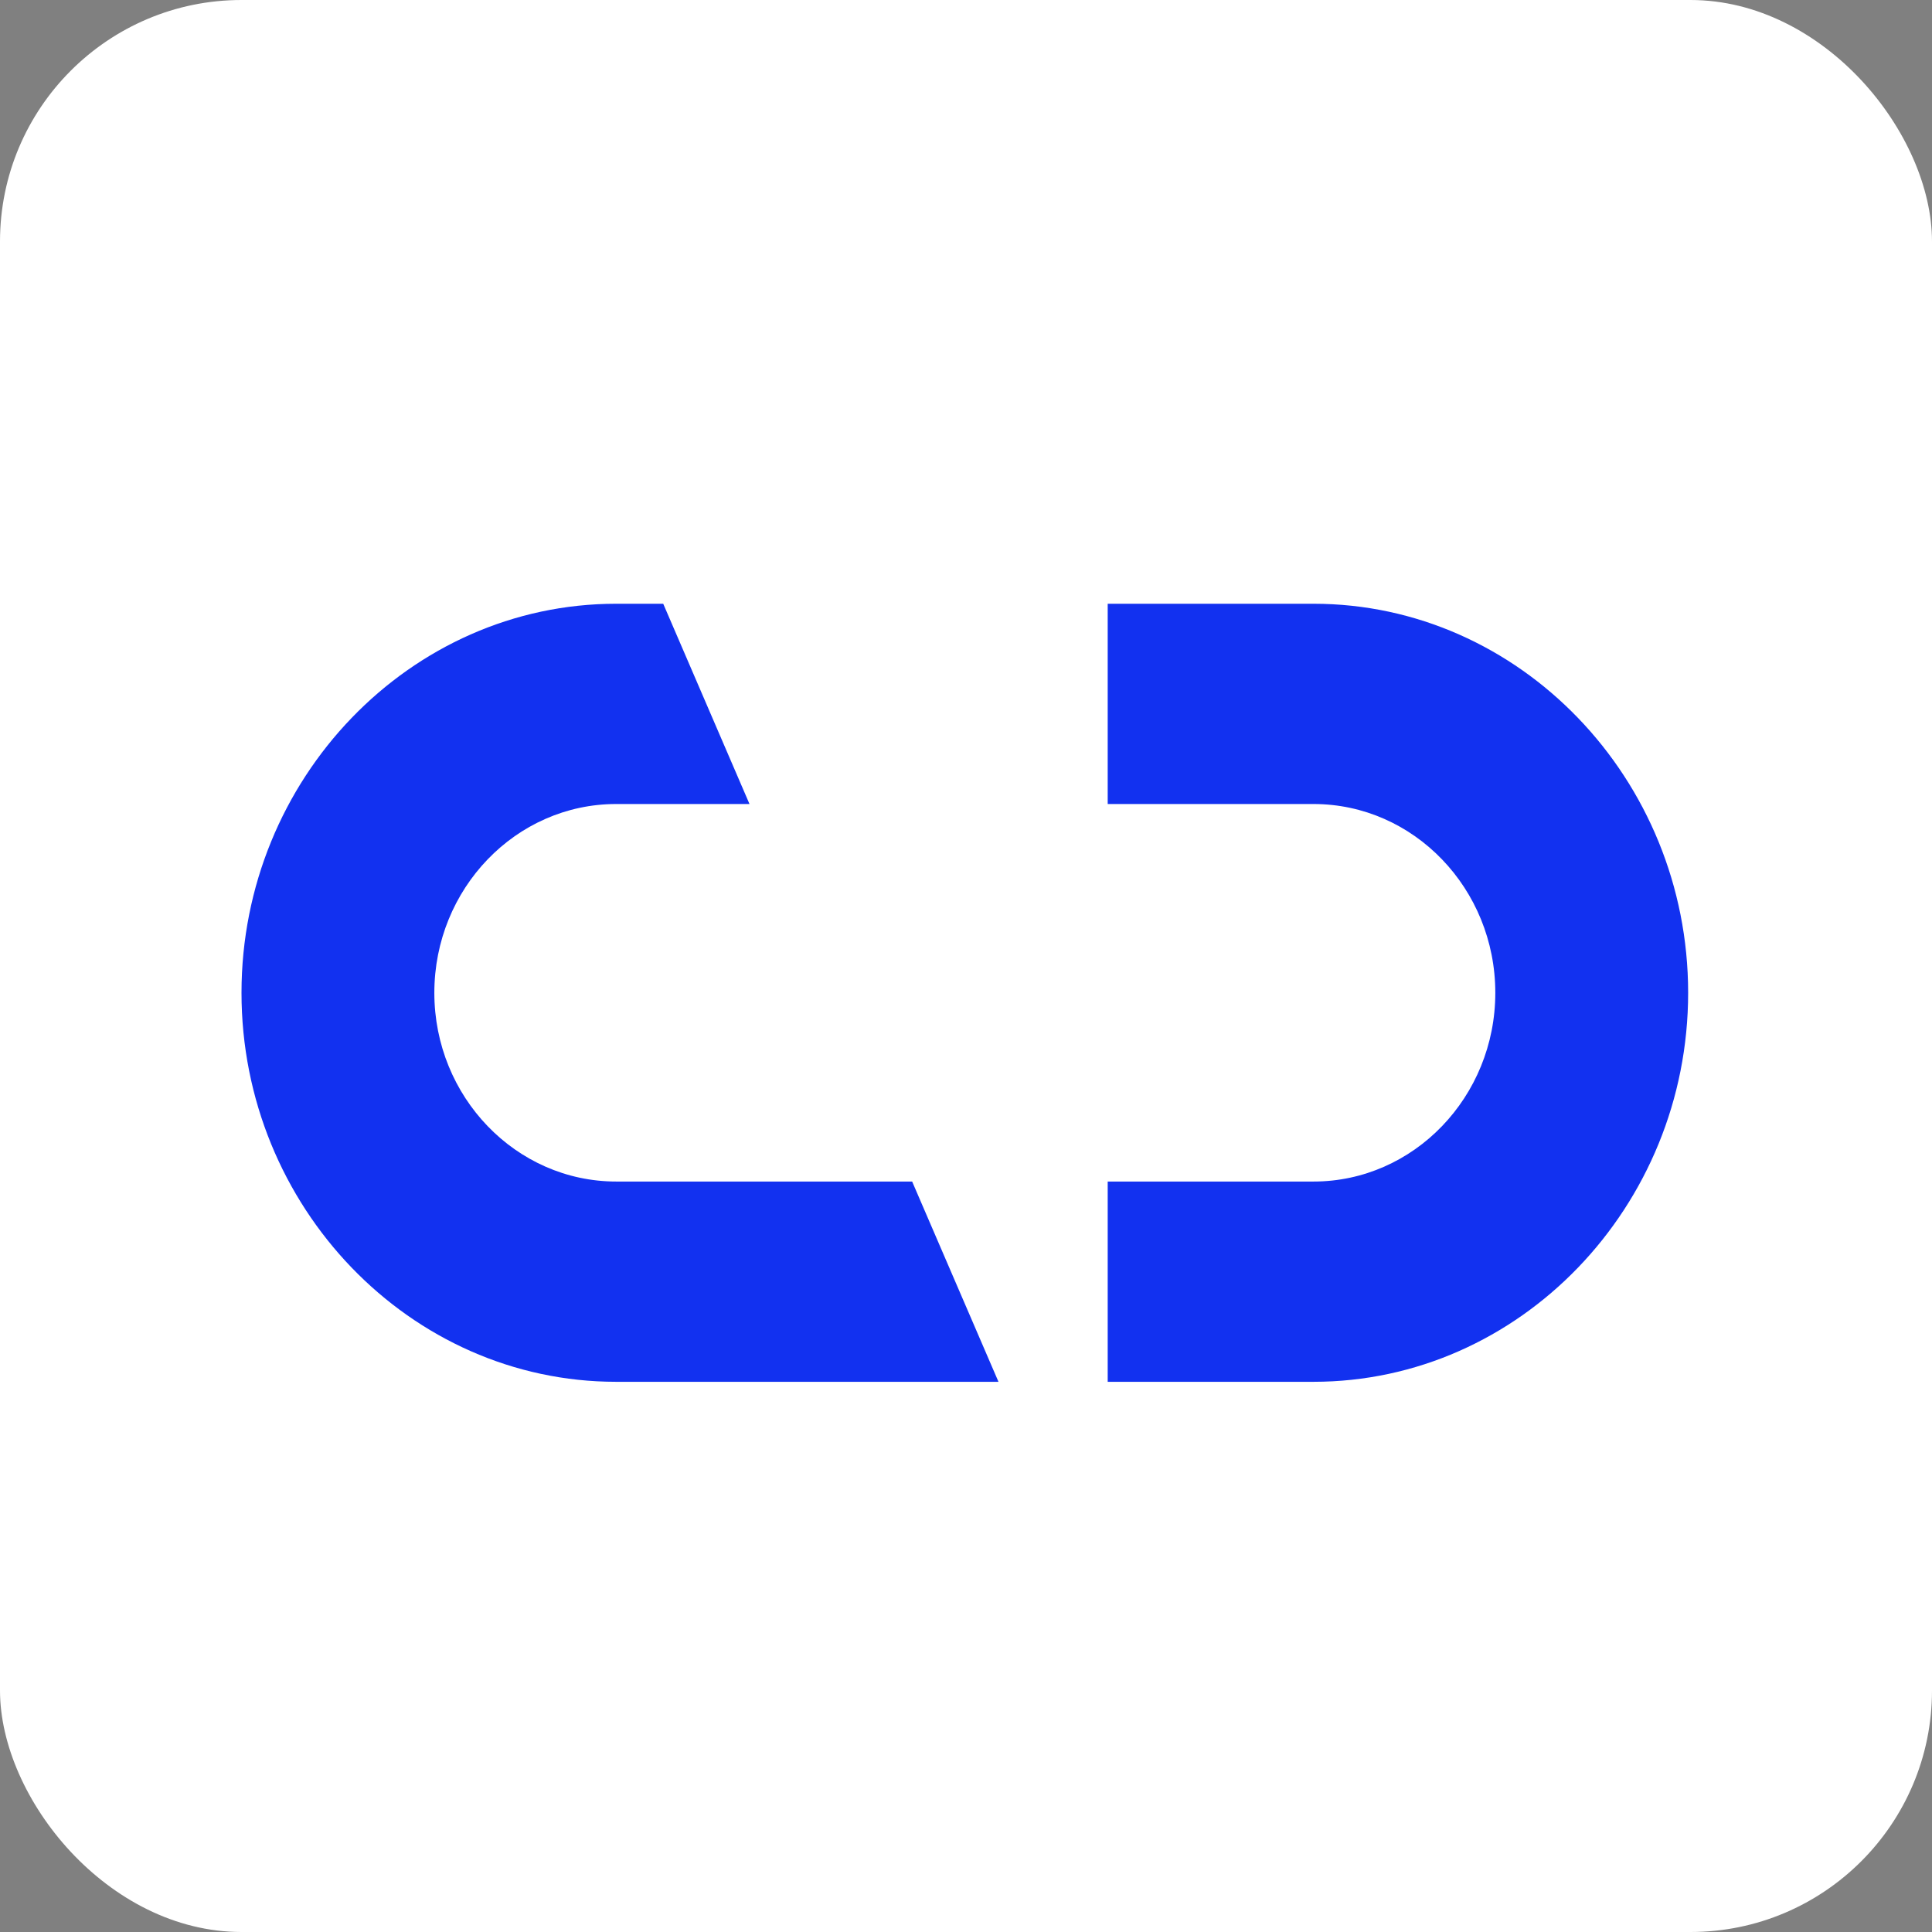 <svg width="32" height="32" viewBox="0 0 32 32" fill="none" xmlns="http://www.w3.org/2000/svg">
<rect x="0" y="0" width="32" height="32" fill="#808080" stroke="none"/>
<rect width="32" height="32" rx="4" fill="white"/>
<path d="M10.207 19.57C8.546 19.57 7.194 18.167 7.194 16.444C7.194 14.719 8.546 13.317 10.205 13.317H12.414L10.985 10H10.205C6.792 10 4 12.9 4 16.444C4 19.987 6.792 22.887 10.205 22.887H16.538L15.108 19.57H10.207Z" fill="#1231F0"/>
<path d="M21.756 10H18.347V13.317H21.756C23.417 13.317 24.767 14.72 24.767 16.444C24.767 18.168 23.415 19.57 21.756 19.57H18.347V22.887H21.756C25.169 22.887 27.961 19.987 27.961 16.444C27.961 12.9 25.169 10 21.756 10Z" fill="#1231F0"/>
</svg>
